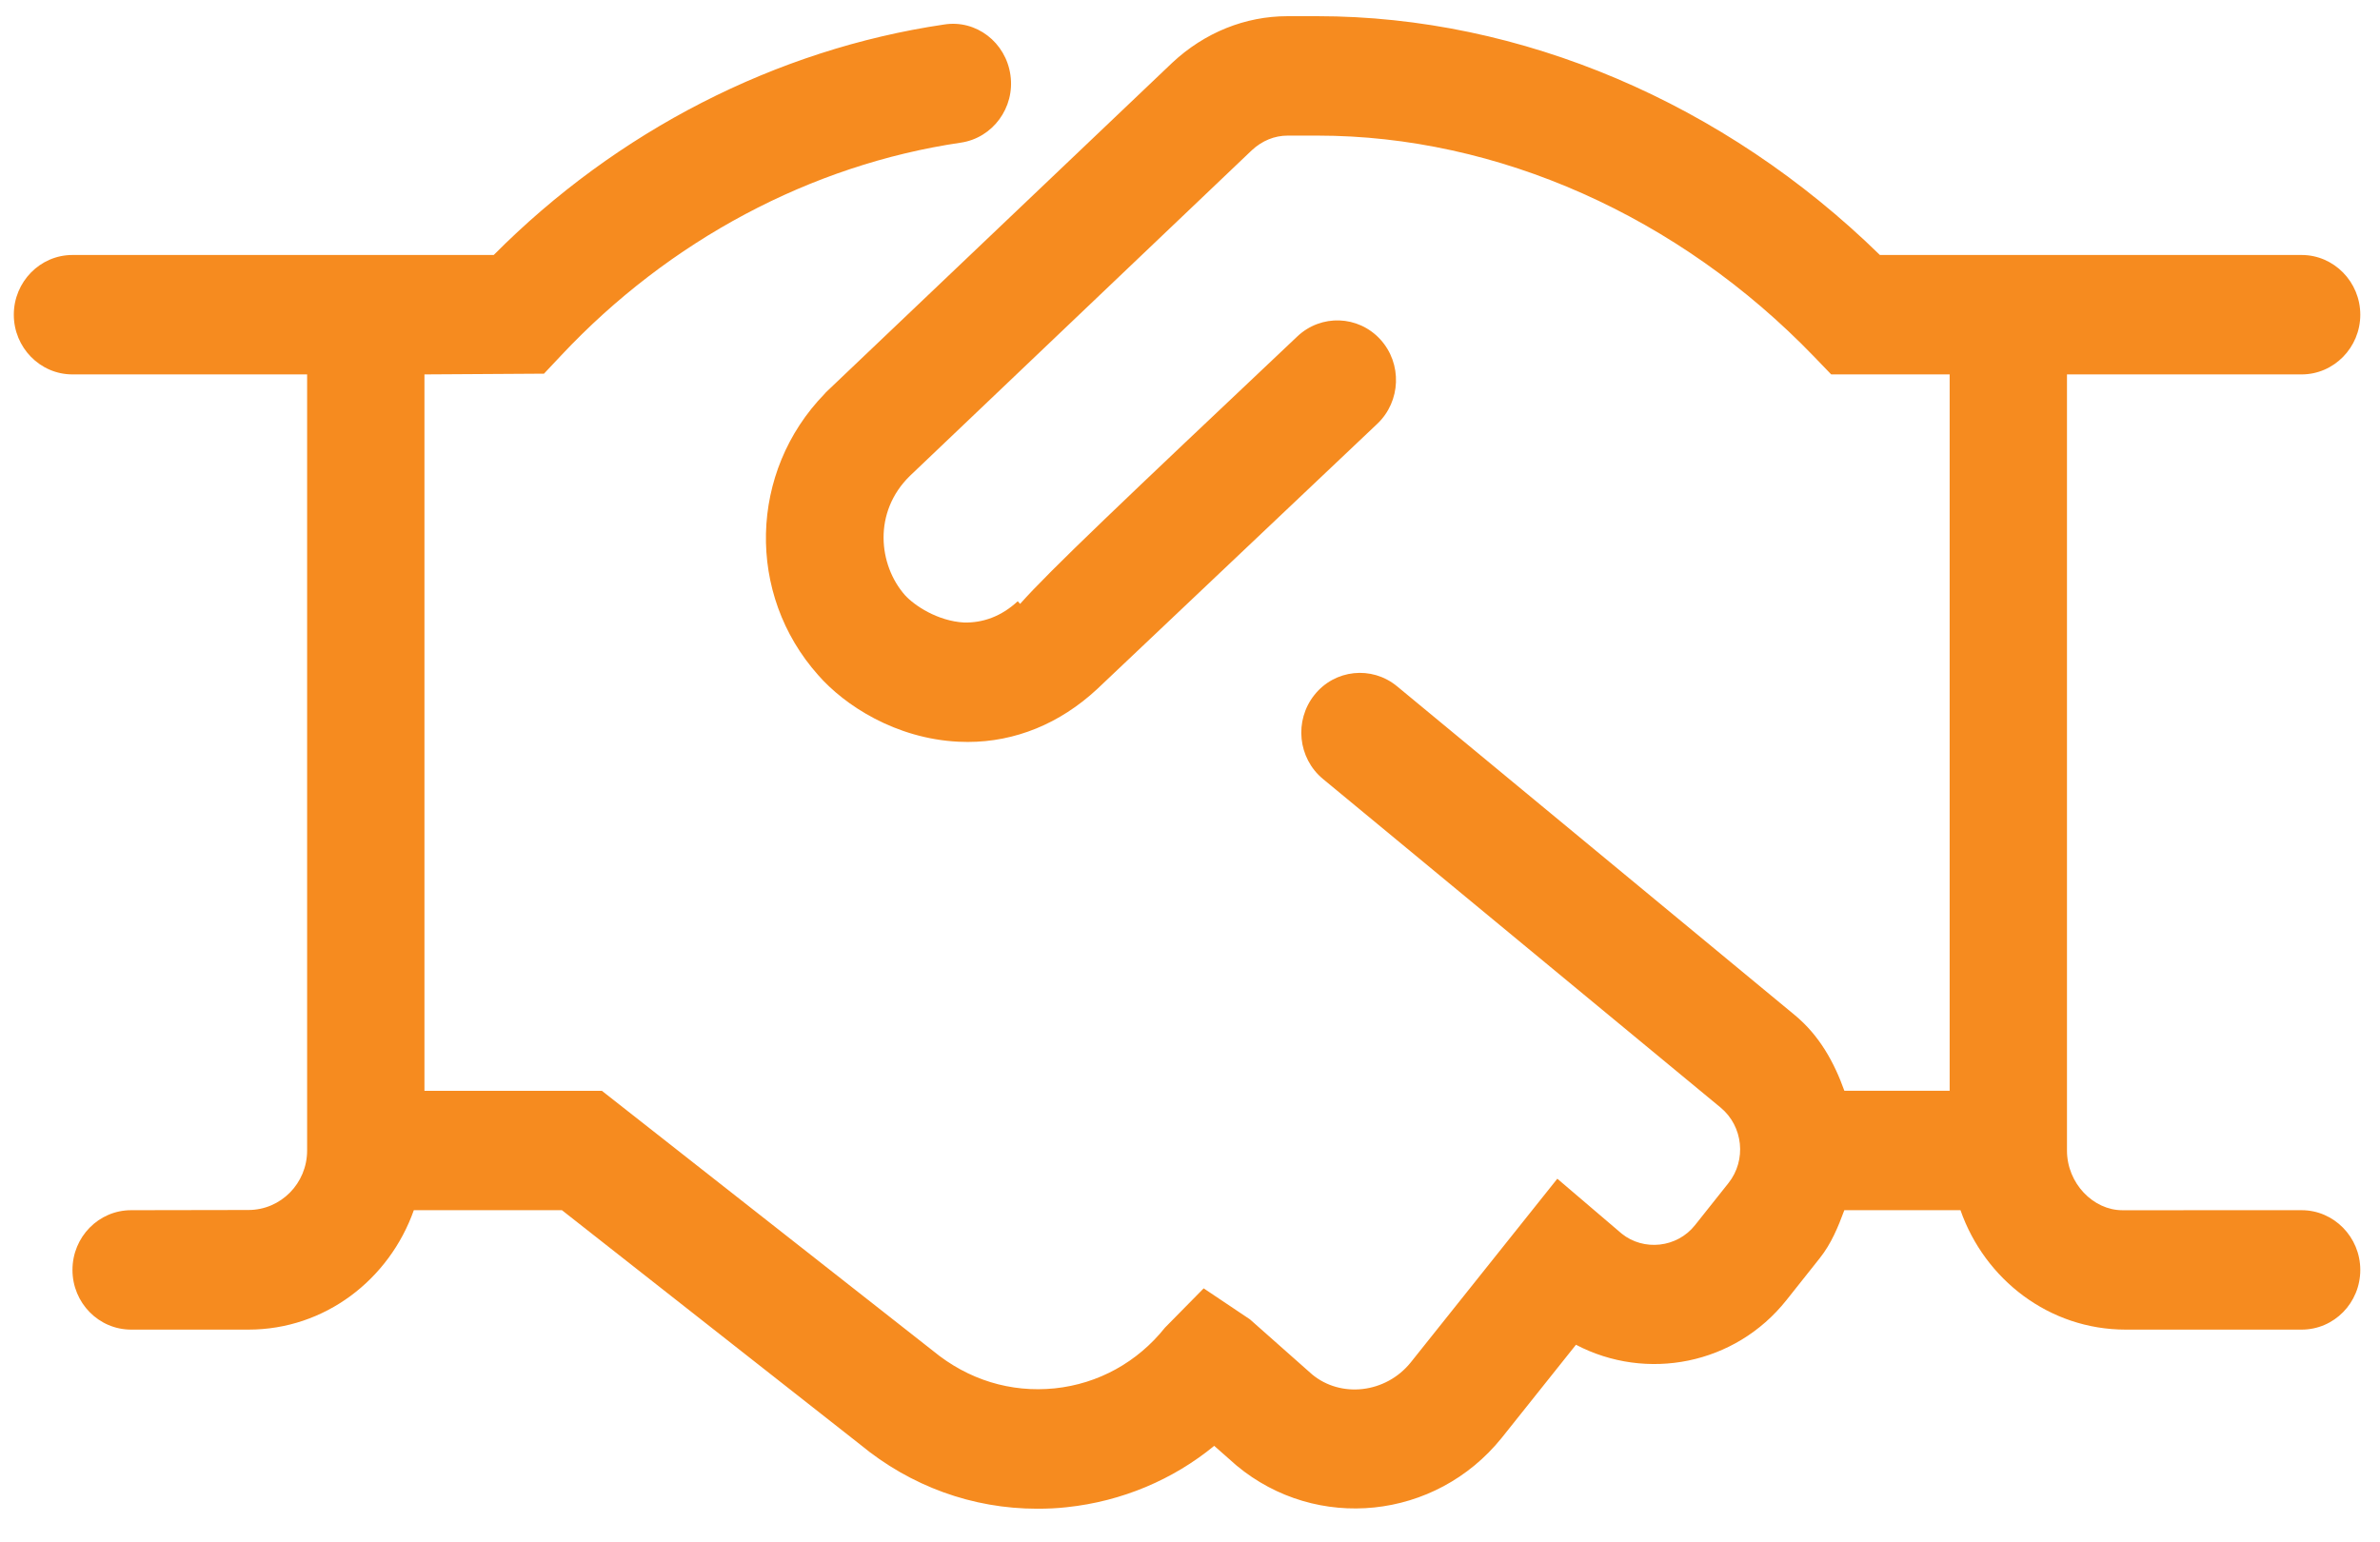 <svg width="71" height="46" viewBox="0 0 71 46" fill="none" xmlns="http://www.w3.org/2000/svg">
<path d="M70.412 37.89C70.412 38.874 69.63 39.671 68.662 39.671H63.412C61.134 39.671 59.209 38.177 58.485 36.108H55.02C54.835 36.606 54.634 37.103 54.288 37.538L53.294 38.79C51.763 40.721 49.117 41.226 47.014 40.123L44.797 42.903C42.825 45.349 39.277 45.714 36.889 43.727L36.222 43.139C35.004 44.141 33.475 44.796 31.822 44.97C31.529 45.004 31.234 45.015 30.939 45.015C29.016 45.015 27.168 44.347 25.653 43.094L16.764 36.108H12.345C11.612 38.179 9.691 39.671 7.412 39.671H3.912C2.945 39.671 2.162 38.874 2.162 37.89C2.162 36.905 2.945 36.108 3.912 36.108L7.412 36.102C8.378 36.102 9.162 35.308 9.162 34.327V11.171H2.162C1.195 11.171 0.412 10.369 0.412 9.39C0.412 8.41 1.195 7.608 2.162 7.608H14.729C18.399 3.912 23.146 1.473 28.161 0.732C29.121 0.577 30.005 1.264 30.143 2.238C30.283 3.211 29.616 4.116 28.664 4.256C24.191 4.914 19.958 7.174 16.742 10.603L16.228 11.149L12.662 11.171V32.546H17.955L27.832 40.304C28.884 41.171 30.152 41.557 31.463 41.424C32.762 41.289 33.93 40.645 34.754 39.612L35.908 38.44L37.288 39.365L39.142 41.007C40 41.72 41.339 41.574 42.083 40.652L46.458 35.169L48.379 36.808C49.03 37.333 50.029 37.236 50.569 36.55L51.564 35.298C52.106 34.616 52.003 33.607 51.334 33.05L39.466 23.241C38.716 22.62 38.603 21.498 39.212 20.734C39.818 19.972 40.92 19.854 41.675 20.475L53.542 30.287C54.278 30.896 54.718 31.698 55.021 32.545H58.162V11.171H54.628L54.114 10.637C50.08 6.451 44.676 4.046 39.306 4.046H38.412C38.023 4.046 37.652 4.197 37.344 4.483L27.144 14.199C26.039 15.279 26.203 16.86 27.001 17.762C27.275 18.062 27.964 18.53 28.762 18.574C29.323 18.585 29.868 18.395 30.361 17.939L30.431 18.018C31.333 17.005 33.498 14.956 38.705 10.035C39.412 9.369 40.518 9.406 41.178 10.127C41.836 10.848 41.794 11.975 41.087 12.645L32.722 20.567C31.617 21.591 30.283 22.137 28.872 22.137C28.778 22.137 28.684 22.133 28.588 22.13C26.717 22.037 25.197 21.046 24.409 20.144C22.255 17.729 22.344 14.073 24.599 11.751L24.639 11.705L34.972 1.871C35.937 0.969 37.151 0.483 38.409 0.483H39.303C45.376 0.483 51.444 3.072 56.081 7.608H68.662C69.625 7.608 70.412 8.41 70.412 9.39C70.412 10.369 69.625 11.171 68.662 11.171H61.662V34.327C61.662 35.308 62.447 36.109 63.314 36.109L68.662 36.108C69.625 36.108 70.412 36.91 70.412 37.89Z" fill="#F68B1F"/>
</svg>
